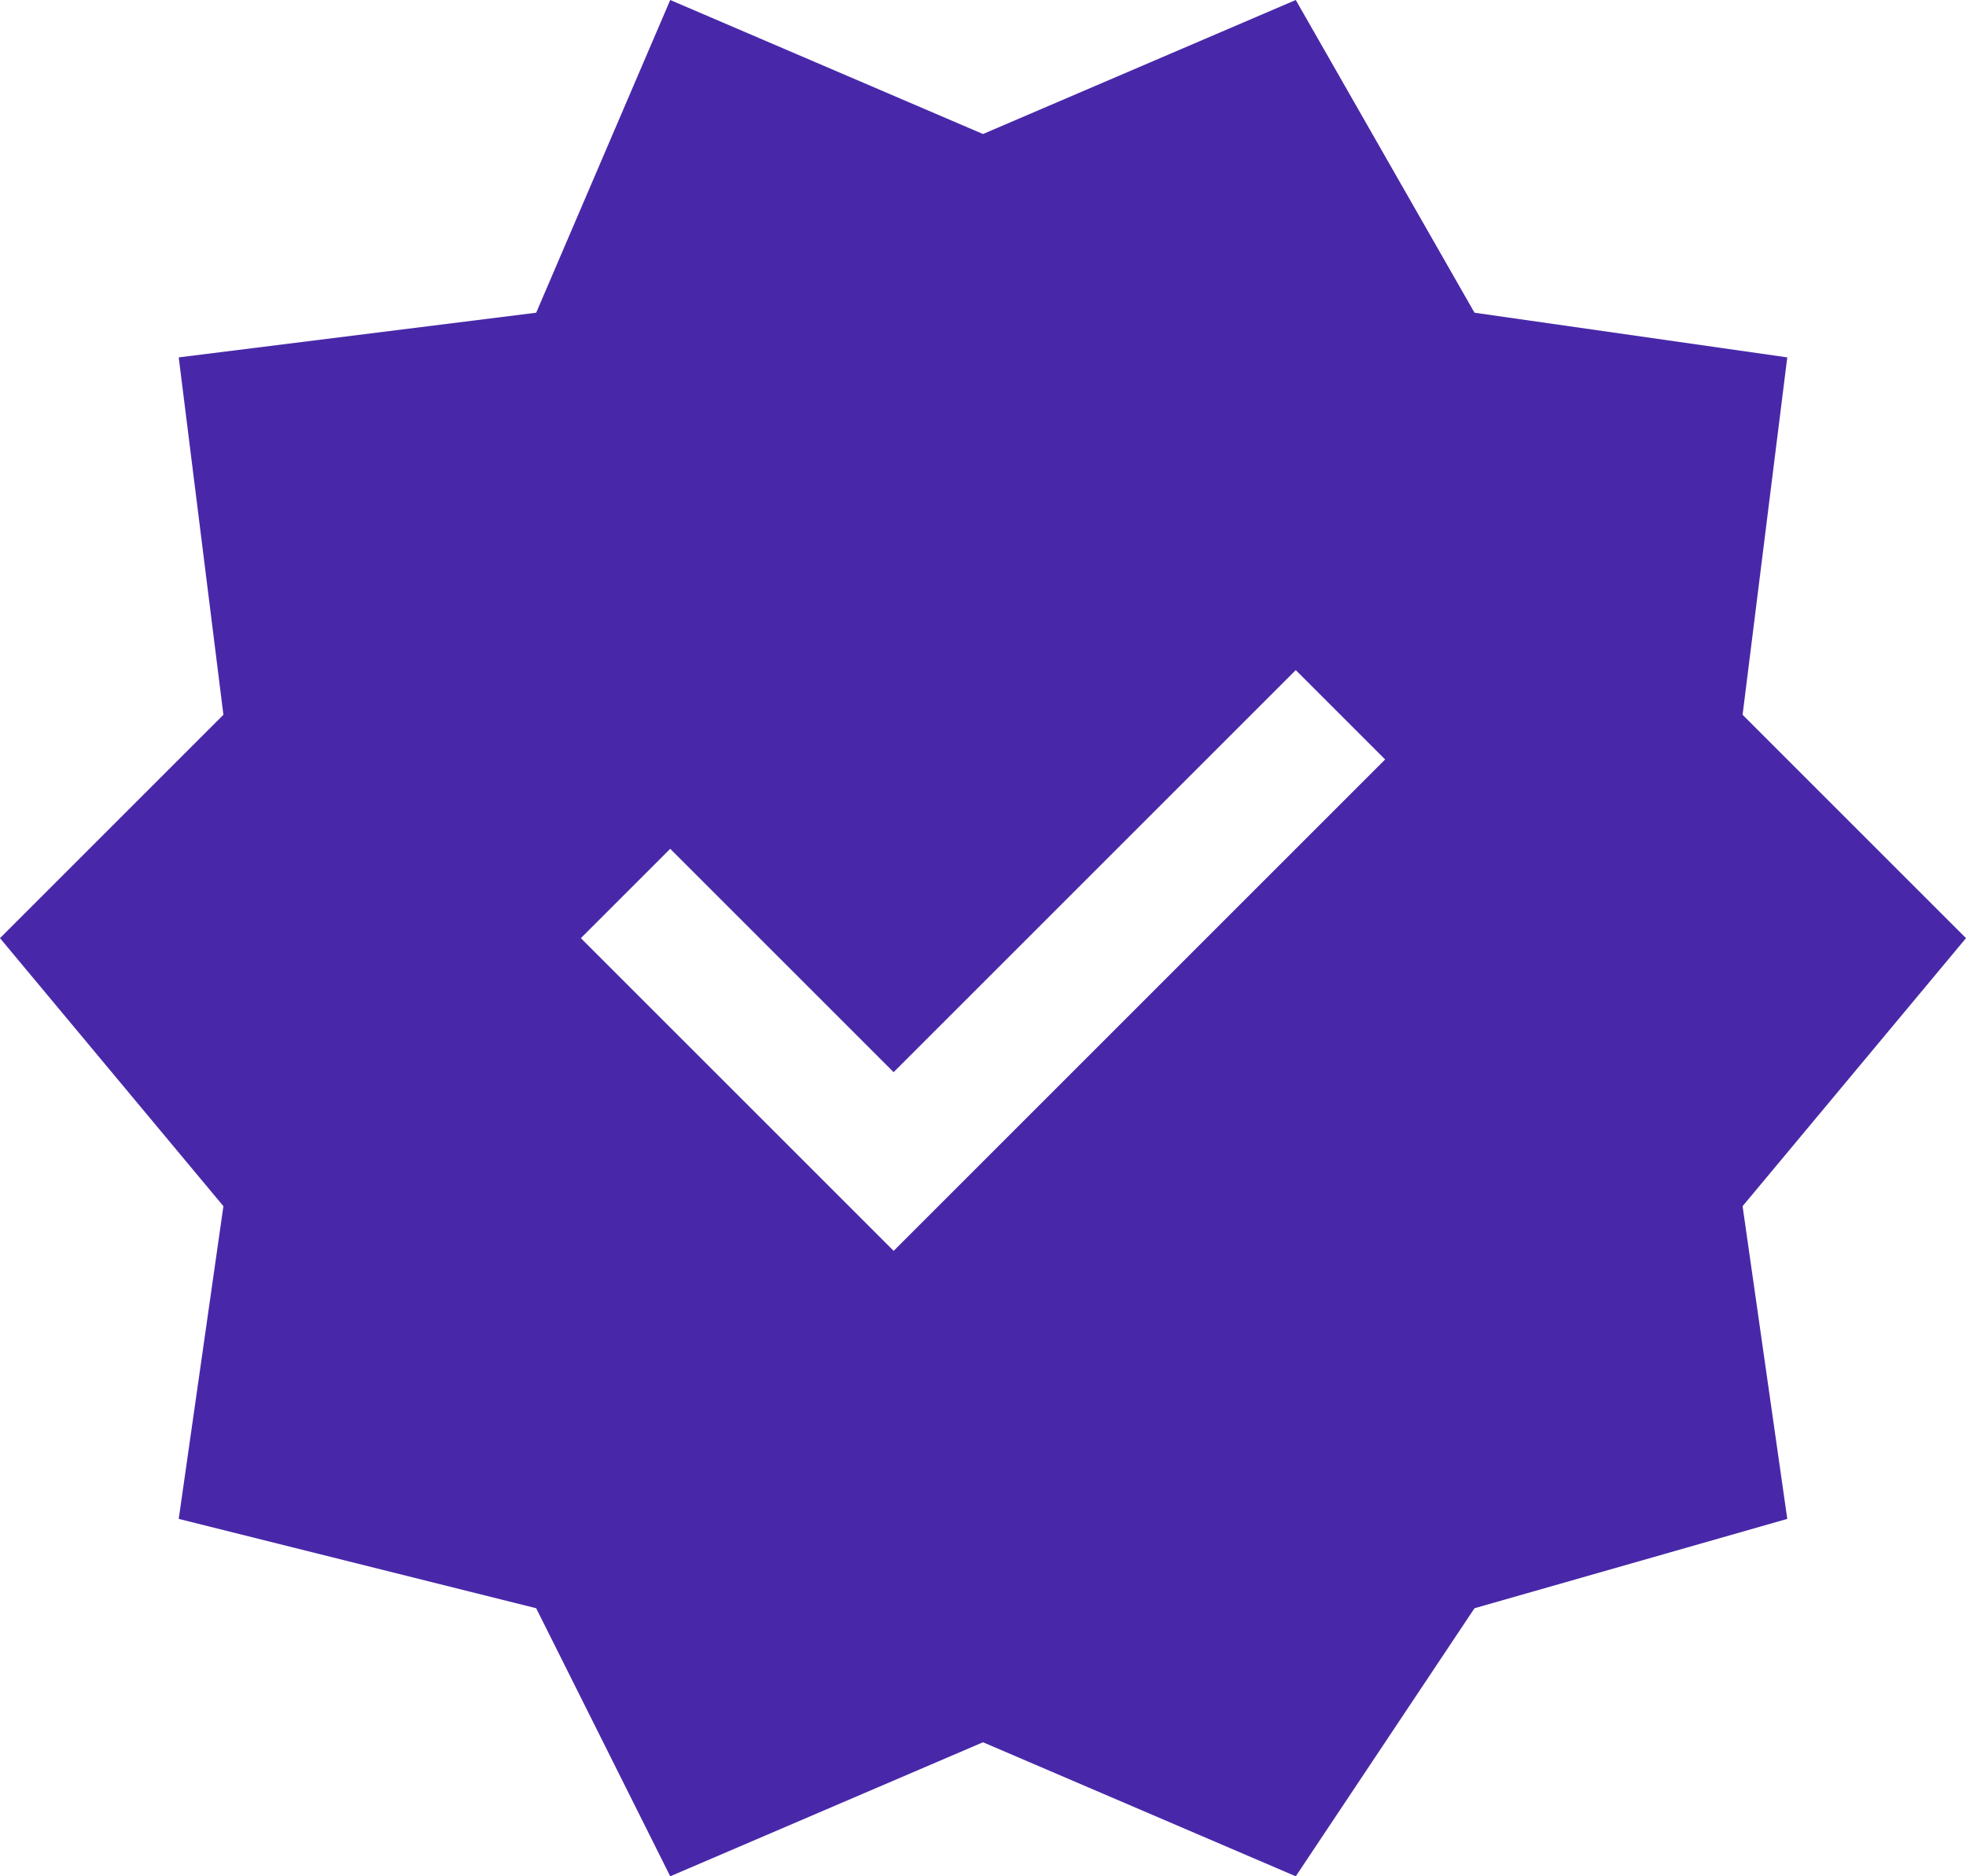 <svg viewBox="0 0 44 42" xmlns="http://www.w3.org/2000/svg" data-name="Layer 1" id="Layer_1">
  <defs>
    <style>
      .cls-1 {
        fill: #4828a9;
      }
    </style>
  </defs>
  <path d="M15,42l-3-6-8-2,1-7L0,21l5-5-1-8,8-1L15,0l7,3,7-3,4,7,7,1-1,8,5,5-5,6,1,7-7,2-4,6-7-3-7,3ZM20,28l11-11-2-2-9,9-5-5-2,2,7,7Z" class="cls-1" data-name="Path 112" id="Path_112"></path>
</svg>